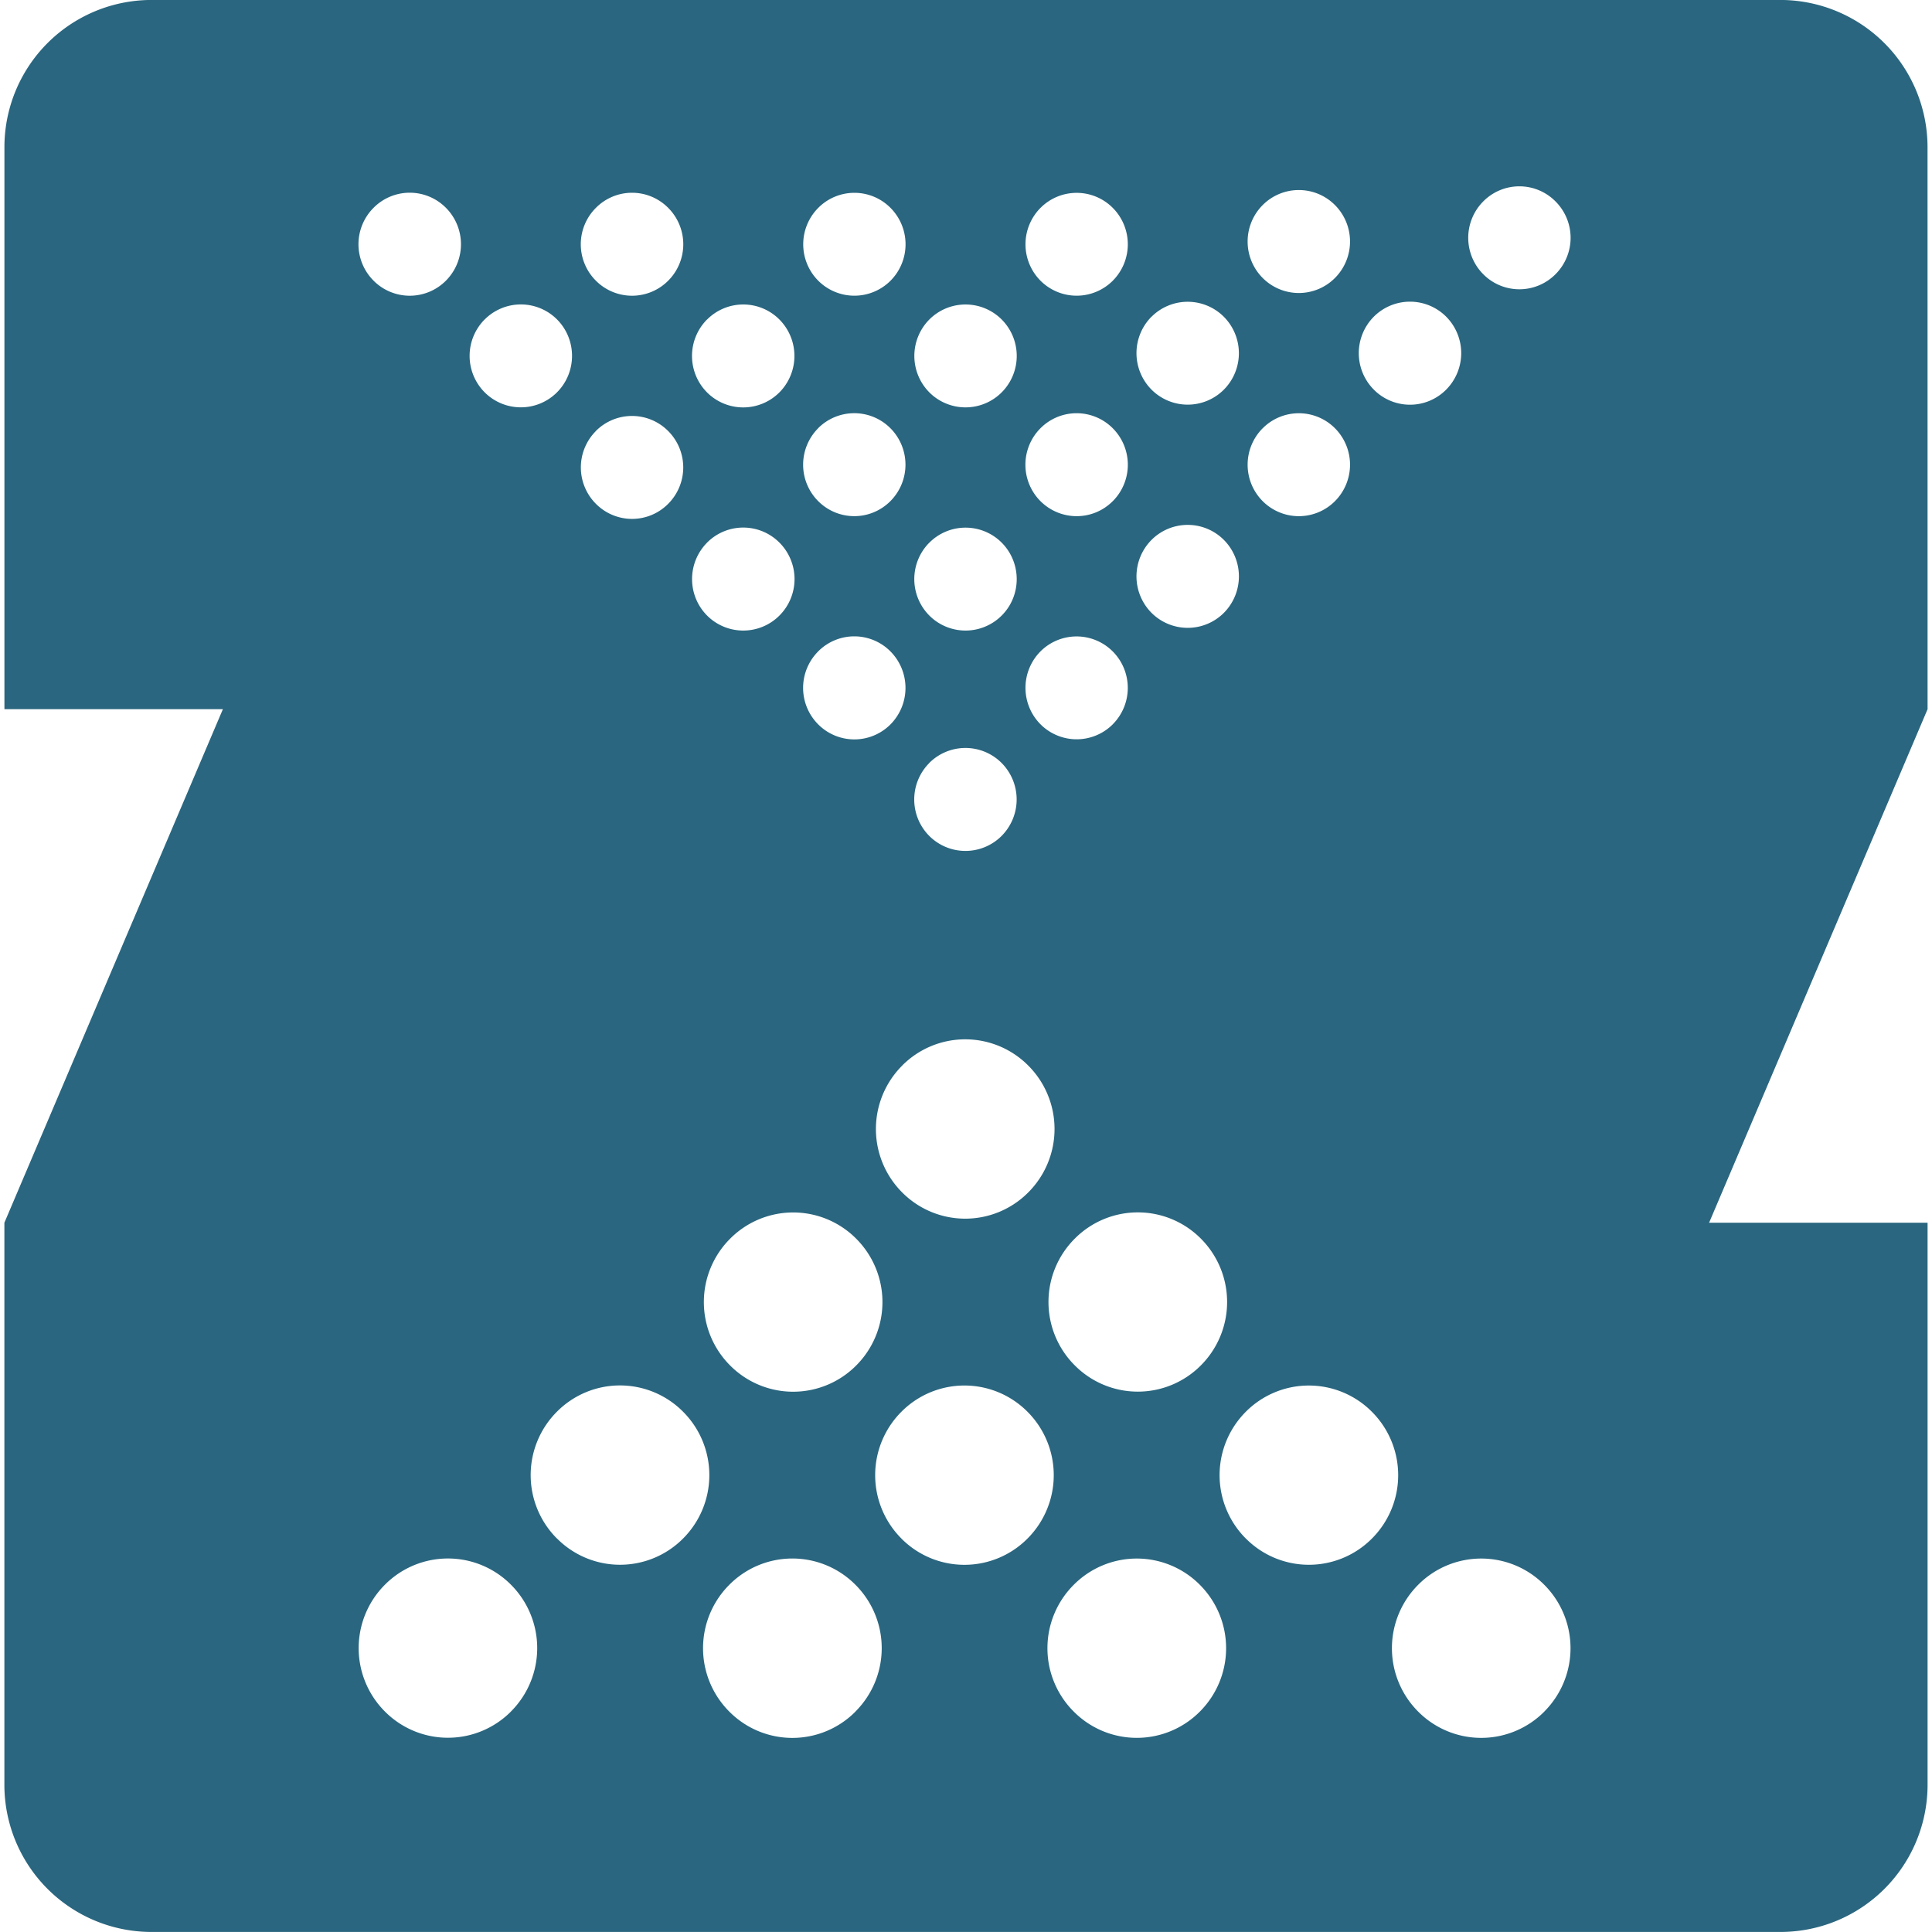 <svg xmlns="http://www.w3.org/2000/svg" viewBox="0 0 48 48"><path fill="#2a667f" d="M38.647 6.812a1.264 1.264 0 0 1-1.797 0 1.283 1.283 0 0 1 0-1.807 1.262 1.262 0 0 1 1.797 0 1.278 1.278 0 0 1 0 1.807m-.278 35.711a2.207 2.207 0 0 1-3.136 0 2.228 2.228 0 0 1 0-3.148 2.207 2.207 0 0 1 3.135 0 2.228 2.228 0 0 1 0 3.148m-7.417-4.3a2.228 2.228 0 0 1 0-3.147 2.207 2.207 0 0 1 3.134 0 2.226 2.226 0 0 1 .002 3.147 2.207 2.207 0 0 1-3.135 0m-1.141 4.3a2.207 2.207 0 0 1-3.135 0 2.224 2.224 0 0 1 0-3.148 2.207 2.207 0 0 1 3.135 0 2.228 2.228 0 0 1 0 3.148m-7.417-4.3a2.228 2.228 0 0 1 0-3.147 2.207 2.207 0 0 1 3.135 0 2.228 2.228 0 0 1 0 3.148 2.207 2.207 0 0 1-3.135 0m-1.14 4.3a2.206 2.206 0 0 1-3.135 0 2.228 2.228 0 0 1 0-3.15 2.207 2.207 0 0 1 3.135 0 2.226 2.226 0 0 1 0 3.148m-7.418-4.299a2.228 2.228 0 0 1 0-3.149 2.207 2.207 0 0 1 3.135 0 2.228 2.228 0 0 1 0 3.15 2.207 2.207 0 0 1-3.135-.003m-1.14 4.3a2.207 2.207 0 0 1-3.134 0 2.228 2.228 0 0 1 0-3.148 2.207 2.207 0 0 1 3.134 0 2.228 2.228 0 0 1 0 3.147M9.28 5.164a1.265 1.265 0 0 1 1.8 0 1.283 1.283 0 0 1 0 1.808 1.267 1.267 0 0 1-1.8 0 1.28 1.28 0 0 1 0-1.808m2.762 2.773a1.269 1.269 0 0 1 1.798 0c.496.5.496 1.309 0 1.809a1.27 1.27 0 0 1-1.8 0 1.283 1.283 0 0 1 0-1.808m2.762 2.772a1.266 1.266 0 0 1 1.8 0 1.28 1.28 0 0 1 0 1.806c-.496.501-1.3.501-1.798 0a1.28 1.28 0 0 1 0-1.806m0-5.545a1.263 1.263 0 0 1 1.798 0 1.28 1.28 0 0 1 0 1.808 1.267 1.267 0 0 1-1.798 0 1.278 1.278 0 0 1 0-1.808m2.762 8.317a1.268 1.268 0 0 1 1.8 0 1.282 1.282 0 0 1 0 1.81 1.27 1.27 0 0 1-1.8 0 1.286 1.286 0 0 1 0-1.809m.001-5.544a1.267 1.267 0 0 1 1.798 0 1.285 1.285 0 0 1 0 1.809 1.27 1.27 0 0 1-1.8 0 1.285 1.285 0 0 1 .001-1.81m2.762-2.772a1.264 1.264 0 0 1 1.798 0 1.283 1.283 0 0 1 0 1.807 1.269 1.269 0 0 1-1.798 0 1.283 1.283 0 0 1 0-1.807m2.761 8.317a1.269 1.269 0 0 1 1.799 0c.496.5.496 1.312 0 1.809a1.27 1.27 0 0 1-1.8 0 1.284 1.284 0 0 1 0-1.809m0-5.544a1.27 1.27 0 0 1 1.8 0 1.283 1.283 0 0 1 0 1.808 1.27 1.27 0 0 1-1.8 0 1.286 1.286 0 0 1 0-1.808m2.762-2.773a1.266 1.266 0 0 1 1.798 0 1.283 1.283 0 0 1 0 1.807 1.269 1.269 0 0 1-1.798 0 1.283 1.283 0 0 1 0-1.807m.852 25.608a2.207 2.207 0 0 1 3.134 0 2.228 2.228 0 0 1 0 3.148 2.207 2.207 0 0 1-3.134 0 2.224 2.224 0 0 1 0-3.148m.946-12.78a1.269 1.269 0 0 1-1.798 0 1.286 1.286 0 0 1 0-1.81 1.269 1.269 0 0 1 1.798.003 1.283 1.283 0 0 1 0 1.806m0-5.544c-.495.5-1.3.5-1.8 0a1.283 1.283 0 0 1 0-1.807 1.266 1.266 0 0 1 1.8 0 1.283 1.283 0 0 1 0 1.808m-4.562 6.507a1.27 1.27 0 0 1 1.8 0 1.286 1.286 0 0 1 0 1.81 1.27 1.27 0 0 1-1.8 0 1.284 1.284 0 0 1 .002-1.81m-.675 7.518a2.207 2.207 0 0 1 3.135 0 2.228 2.228 0 0 1 0 3.149 2.207 2.207 0 0 1-3.135 0 2.228 2.228 0 0 1 0-3.148m-1.14 4.3a2.228 2.228 0 0 1 0 3.148 2.207 2.207 0 0 1-3.134 0 2.226 2.226 0 0 1 0-3.148 2.207 2.207 0 0 1 3.134 0m-.949-20.135a1.267 1.267 0 0 1 1.8 0 1.283 1.283 0 0 1 0 1.807c-.498.501-1.3.501-1.799 0a1.283 1.283 0 0 1 0-1.806m0 5.544a1.265 1.265 0 0 1 1.8 0 1.288 1.288 0 0 1 0 1.81 1.267 1.267 0 0 1-1.8-.002 1.283 1.283 0 0 1 0-1.807m8.283-2.772a1.269 1.269 0 0 1 1.8 0 1.286 1.286 0 0 1 0 1.81 1.271 1.271 0 0 1-1.8 0 1.286 1.286 0 0 1 0-1.81m0-5.544a1.27 1.27 0 0 1 1.799 0 1.284 1.284 0 0 1 0 1.809 1.269 1.269 0 0 1-1.799-.001 1.286 1.286 0 0 1 0-1.81m2.762 2.773a1.266 1.266 0 0 1 1.799 0 1.283 1.283 0 0 1 0 1.807 1.267 1.267 0 0 1-1.8 0 1.283 1.283 0 0 1 0-1.807m0-5.545a1.266 1.266 0 0 1 1.8 0 1.283 1.283 0 0 1 0 1.807 1.266 1.266 0 0 1-1.8 0 1.283 1.283 0 0 1 0-1.807m2.762 2.772a1.27 1.27 0 0 1 1.8 0 1.286 1.286 0 0 1 0 1.81 1.265 1.265 0 0 1-1.8 0 1.286 1.286 0 0 1 0-1.81m13.758-4.205a3.66 3.66 0 0 0-3.65-3.665H3.76A3.657 3.657 0 0 0 .11 3.664v13.955h5.428L.109 30.378v13.955a3.657 3.657 0 0 0 3.65 3.666H44.24a3.657 3.657 0 0 0 3.65-3.666V30.378h-5.428L47.89 17.62z"/></svg>